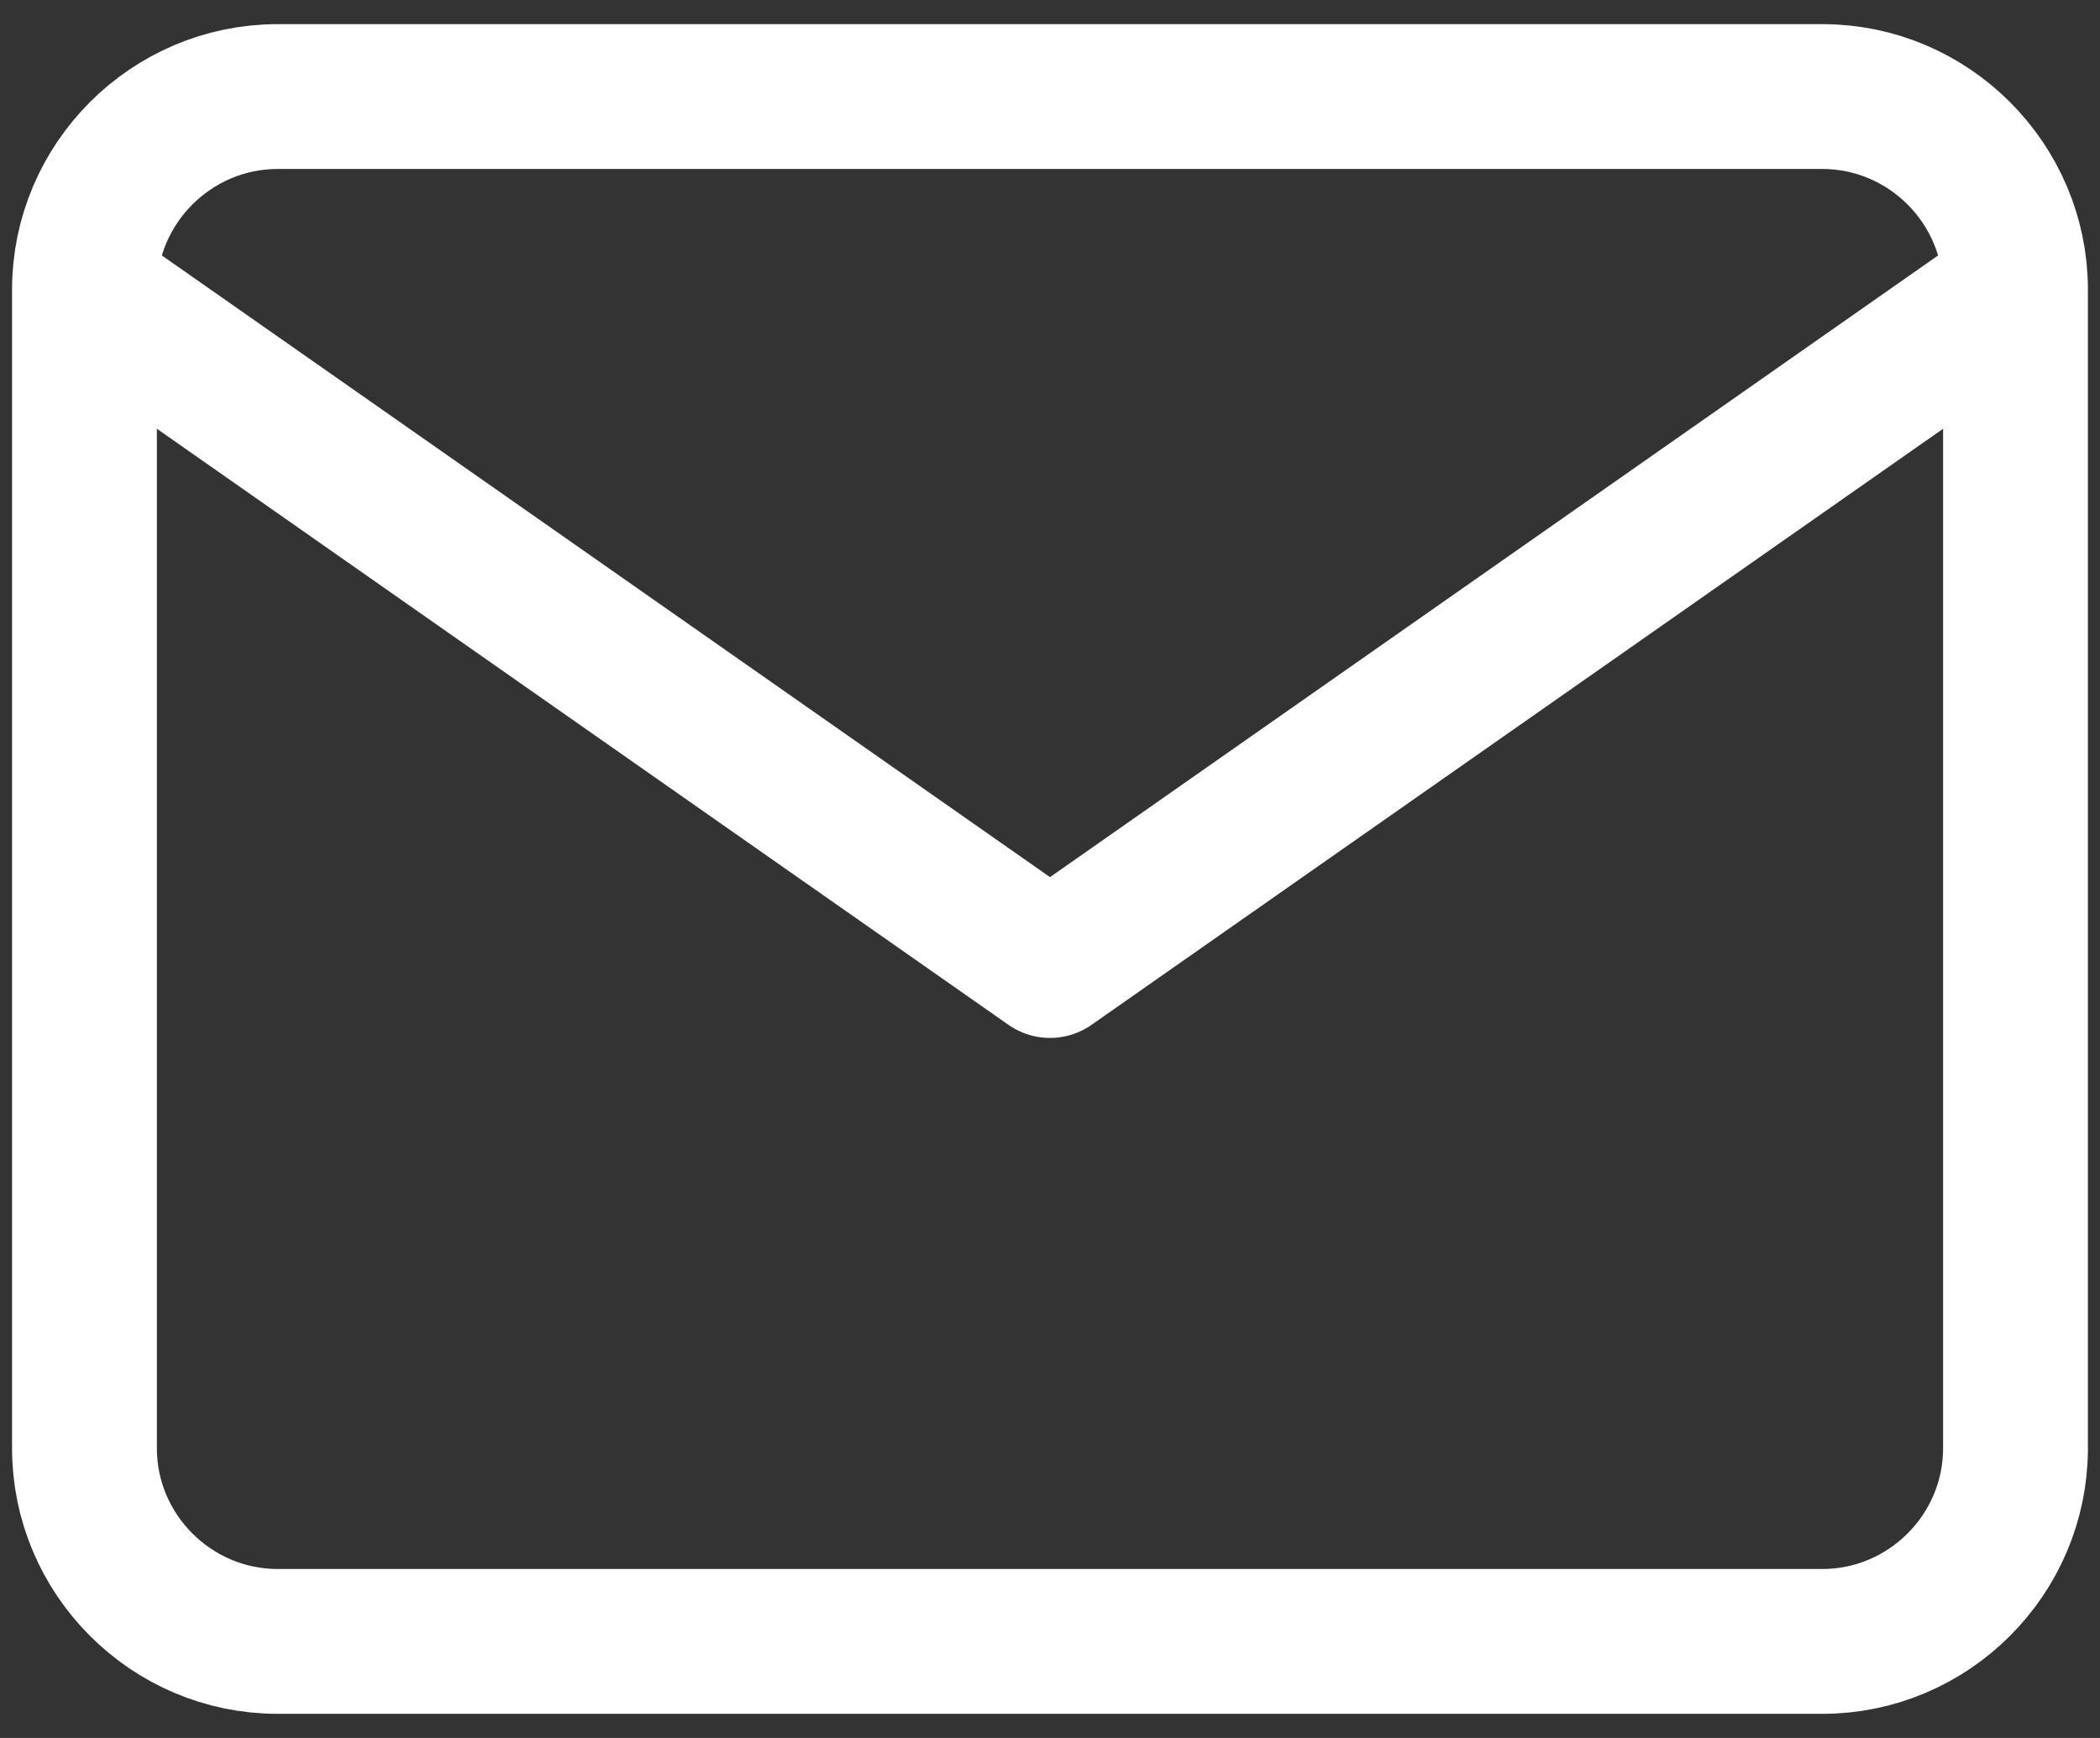 <svg xmlns="http://www.w3.org/2000/svg" width="58" height="48" viewBox="0 0 58 48" fill="none"><rect x="0" y="0" width="58" height="48" fill="#333333" stroke="none"/><path d="M55.666 8C55.666 5.066 53.266 2.667 50.333 2.667H7.666C4.733 2.667 2.333 5.066 2.333 8M55.666 8V40C55.666 42.933 53.266 45.333 50.333 45.333H7.666C4.733 45.333 2.333 42.933 2.333 40V8M55.666 8L29 26.666L2.333 8" stroke="white" stroke-width="4" stroke-linecap="round" stroke-linejoin="round"></path></svg>